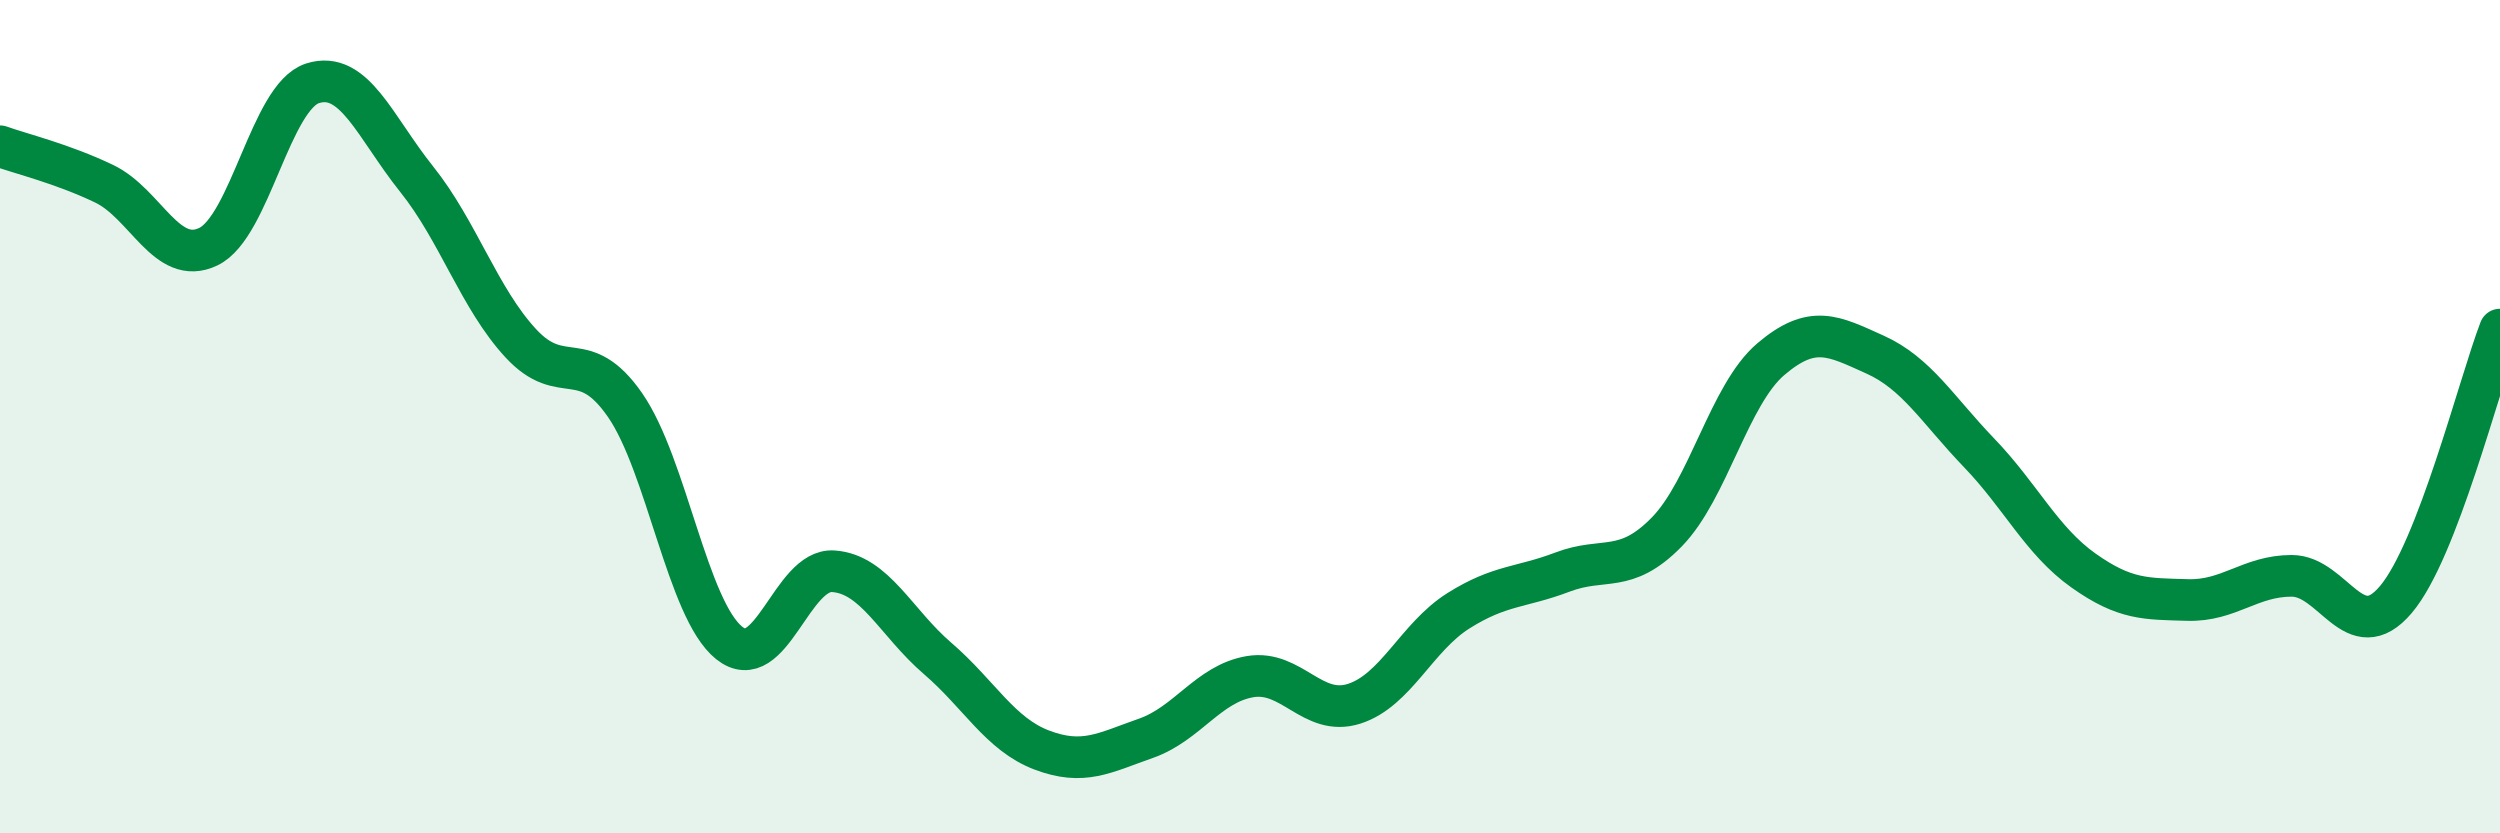 
    <svg width="60" height="20" viewBox="0 0 60 20" xmlns="http://www.w3.org/2000/svg">
      <path
        d="M 0,3.51 C 0.5,3.69 1.5,3.93 2.5,4.41 C 3.5,4.89 4,6.4 5,5.92 C 6,5.44 6.5,2.32 7.5,2 C 8.5,1.68 9,3.05 10,4.3 C 11,5.55 11.5,7.16 12.5,8.24 C 13.5,9.32 14,8.28 15,9.72 C 16,11.16 16.5,14.63 17.5,15.43 C 18.5,16.23 19,13.64 20,13.71 C 21,13.78 21.5,14.94 22.5,15.8 C 23.5,16.66 24,17.62 25,18 C 26,18.38 26.5,18.07 27.5,17.72 C 28.5,17.37 29,16.41 30,16.24 C 31,16.07 31.5,17.21 32.5,16.89 C 33.5,16.57 34,15.29 35,14.66 C 36,14.03 36.5,14.11 37.5,13.73 C 38.5,13.35 39,13.79 40,12.77 C 41,11.75 41.5,9.47 42.5,8.62 C 43.5,7.77 44,8.06 45,8.51 C 46,8.96 46.5,9.83 47.5,10.87 C 48.5,11.91 49,12.98 50,13.69 C 51,14.4 51.5,14.37 52.5,14.4 C 53.5,14.43 54,13.82 55,13.82 C 56,13.82 56.5,15.57 57.5,14.39 C 58.5,13.21 59.5,9.21 60,7.91L60 20L0 20Z"
        fill="#008740"
        opacity="0.1"
        stroke-linecap="round"
        stroke-linejoin="round"
      />
      <path
        d="M 0,3.51 C 0.5,3.69 1.5,3.93 2.5,4.41 C 3.5,4.89 4,6.4 5,5.92 C 6,5.44 6.5,2.32 7.5,2 C 8.5,1.68 9,3.05 10,4.3 C 11,5.55 11.5,7.16 12.5,8.24 C 13.5,9.32 14,8.28 15,9.72 C 16,11.16 16.5,14.63 17.5,15.43 C 18.5,16.23 19,13.64 20,13.71 C 21,13.78 21.5,14.94 22.5,15.8 C 23.5,16.66 24,17.62 25,18 C 26,18.38 26.5,18.07 27.5,17.72 C 28.5,17.37 29,16.41 30,16.24 C 31,16.07 31.5,17.21 32.5,16.89 C 33.5,16.57 34,15.29 35,14.66 C 36,14.03 36.5,14.11 37.5,13.73 C 38.5,13.35 39,13.79 40,12.77 C 41,11.75 41.5,9.47 42.5,8.62 C 43.5,7.77 44,8.06 45,8.51 C 46,8.96 46.5,9.83 47.5,10.87 C 48.5,11.91 49,12.98 50,13.69 C 51,14.4 51.5,14.37 52.5,14.4 C 53.5,14.43 54,13.82 55,13.82 C 56,13.82 56.5,15.57 57.5,14.39 C 58.5,13.21 59.5,9.21 60,7.91"
        stroke="#008740"
        stroke-width="1"
        fill="none"
        stroke-linecap="round"
        stroke-linejoin="round"
      />
    </svg>
  